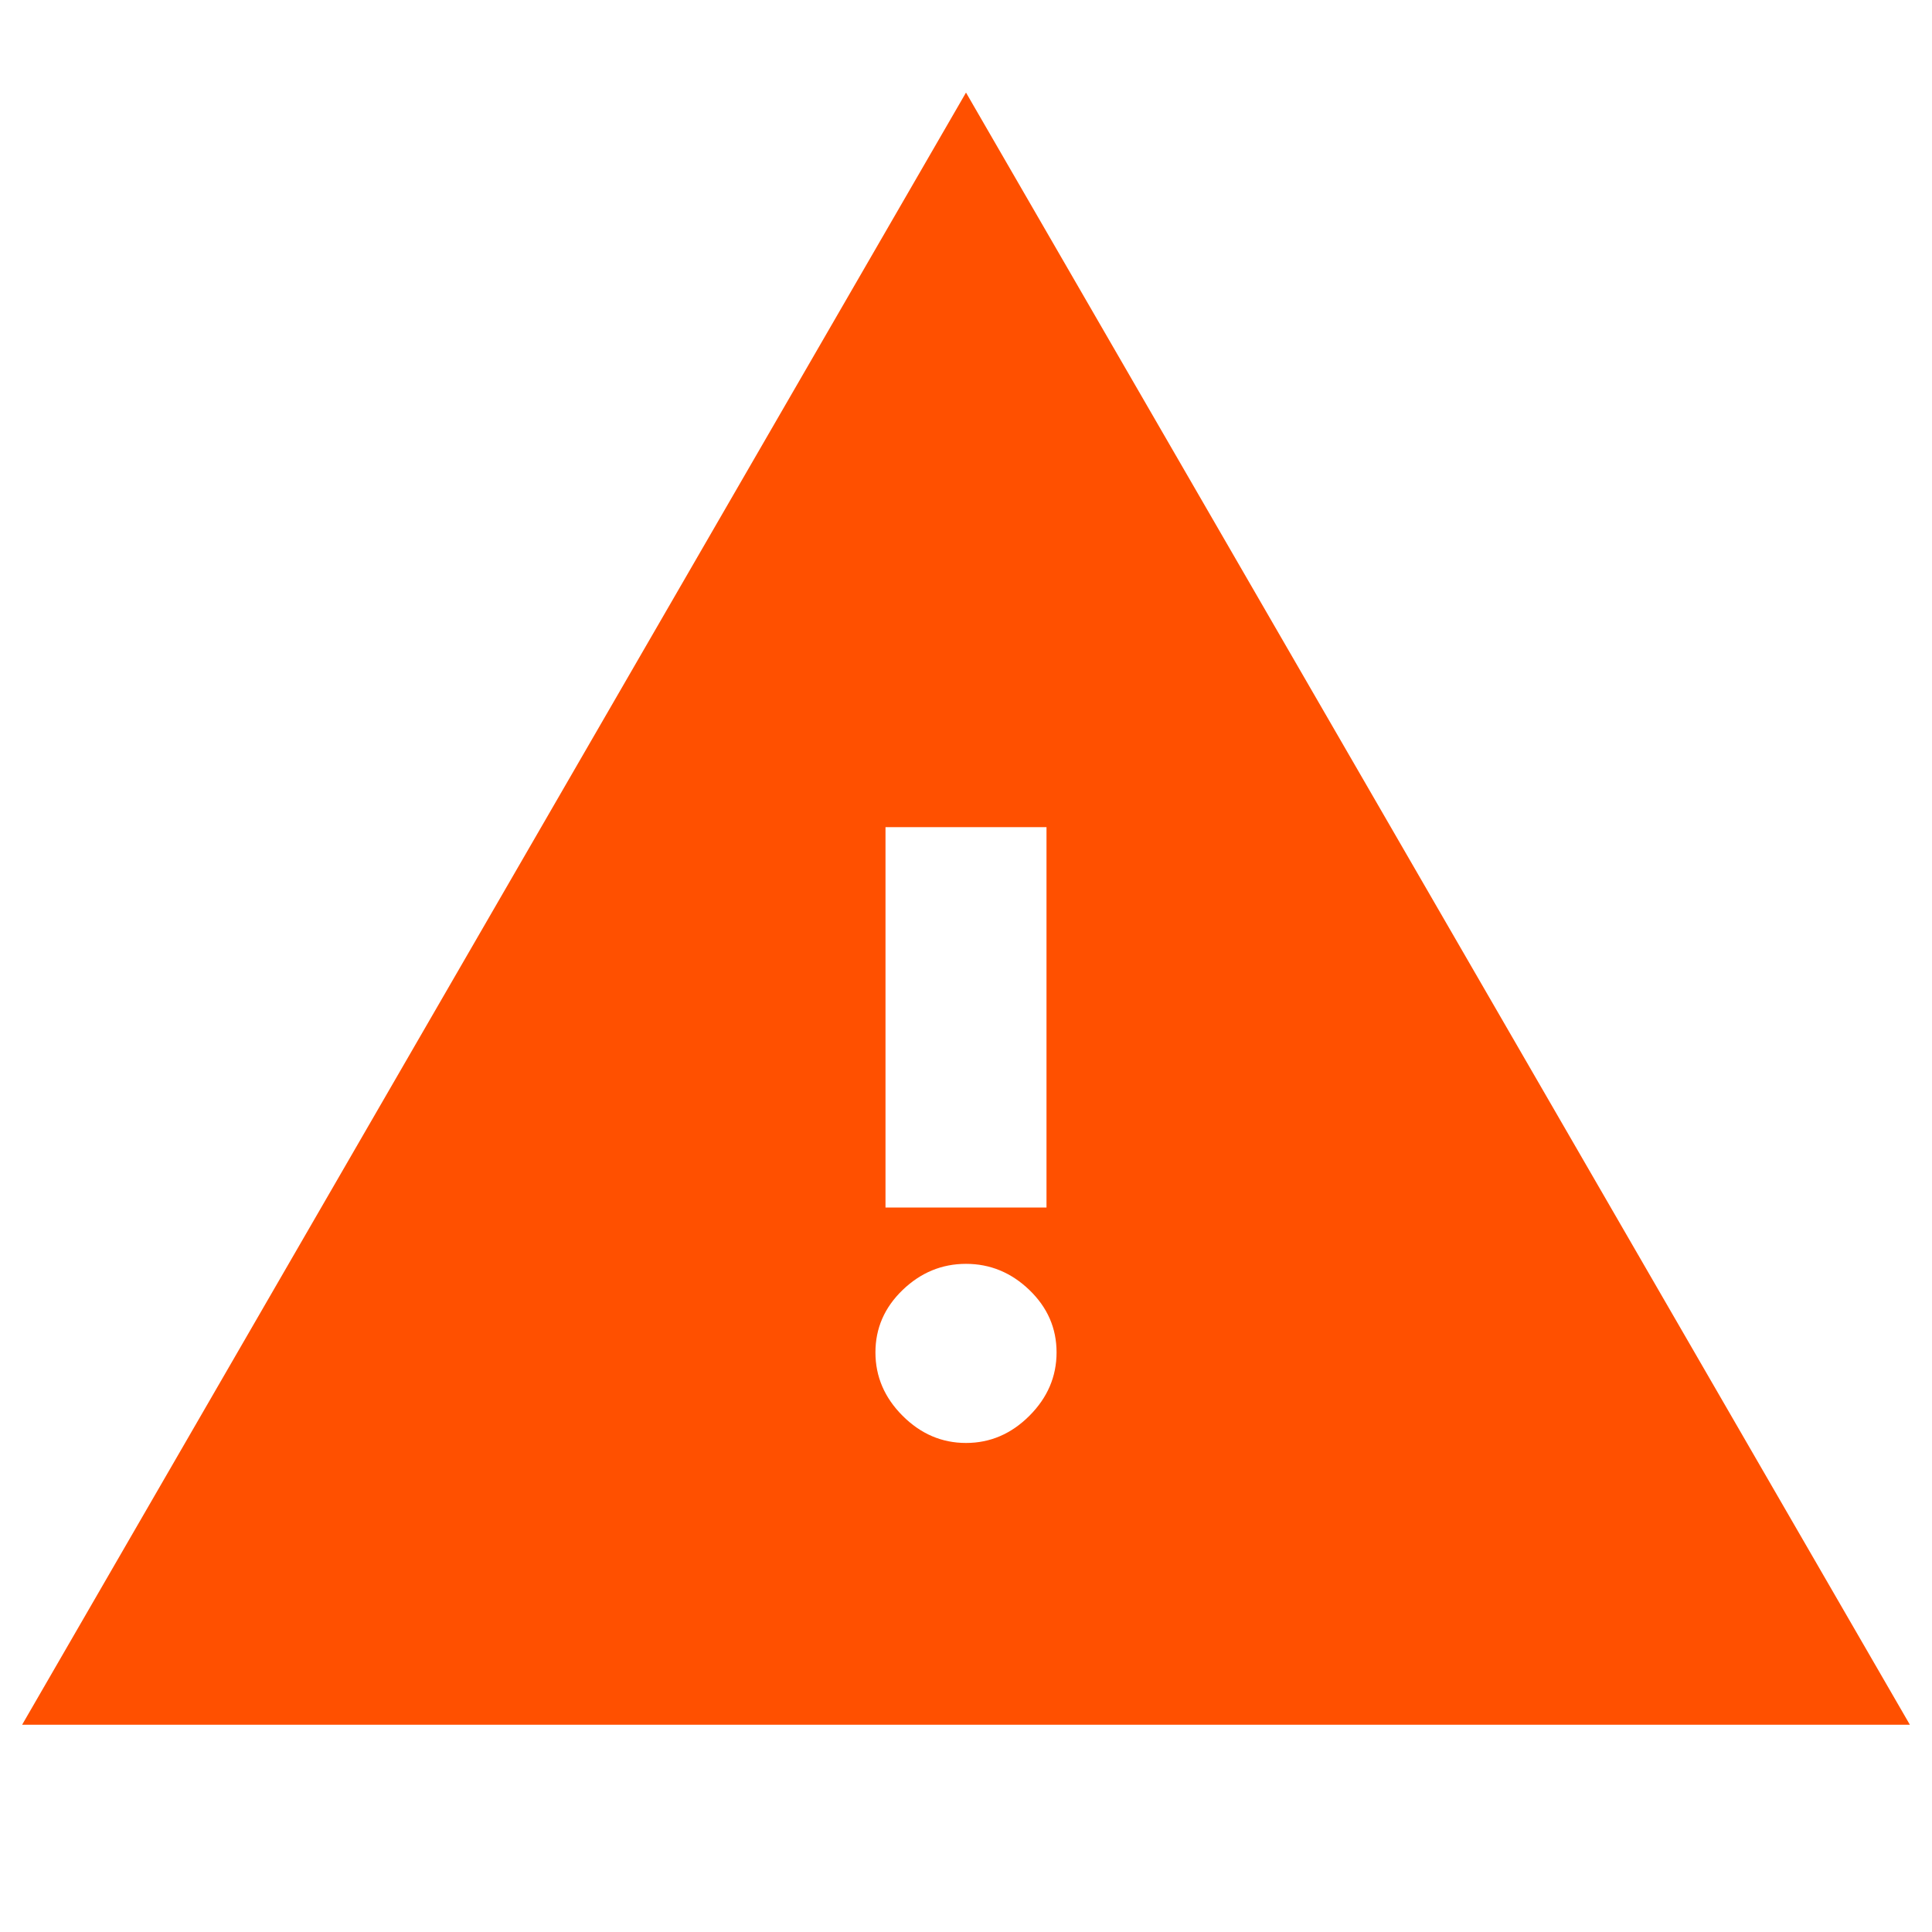 <svg xmlns="http://www.w3.org/2000/svg" height="24px" viewBox="0 -960 960 960" width="24px" fill="#ff5000"><path d="m11-103 469-811 469 811H11Zm469-140q18 0 31.5-13.5T525-288q0-18-13.5-31T480-332q-18 0-31.5 13T435-288q0 18 13.5 31.5T480-243Zm-40-117h80v-189h-80v189Z"/></svg>